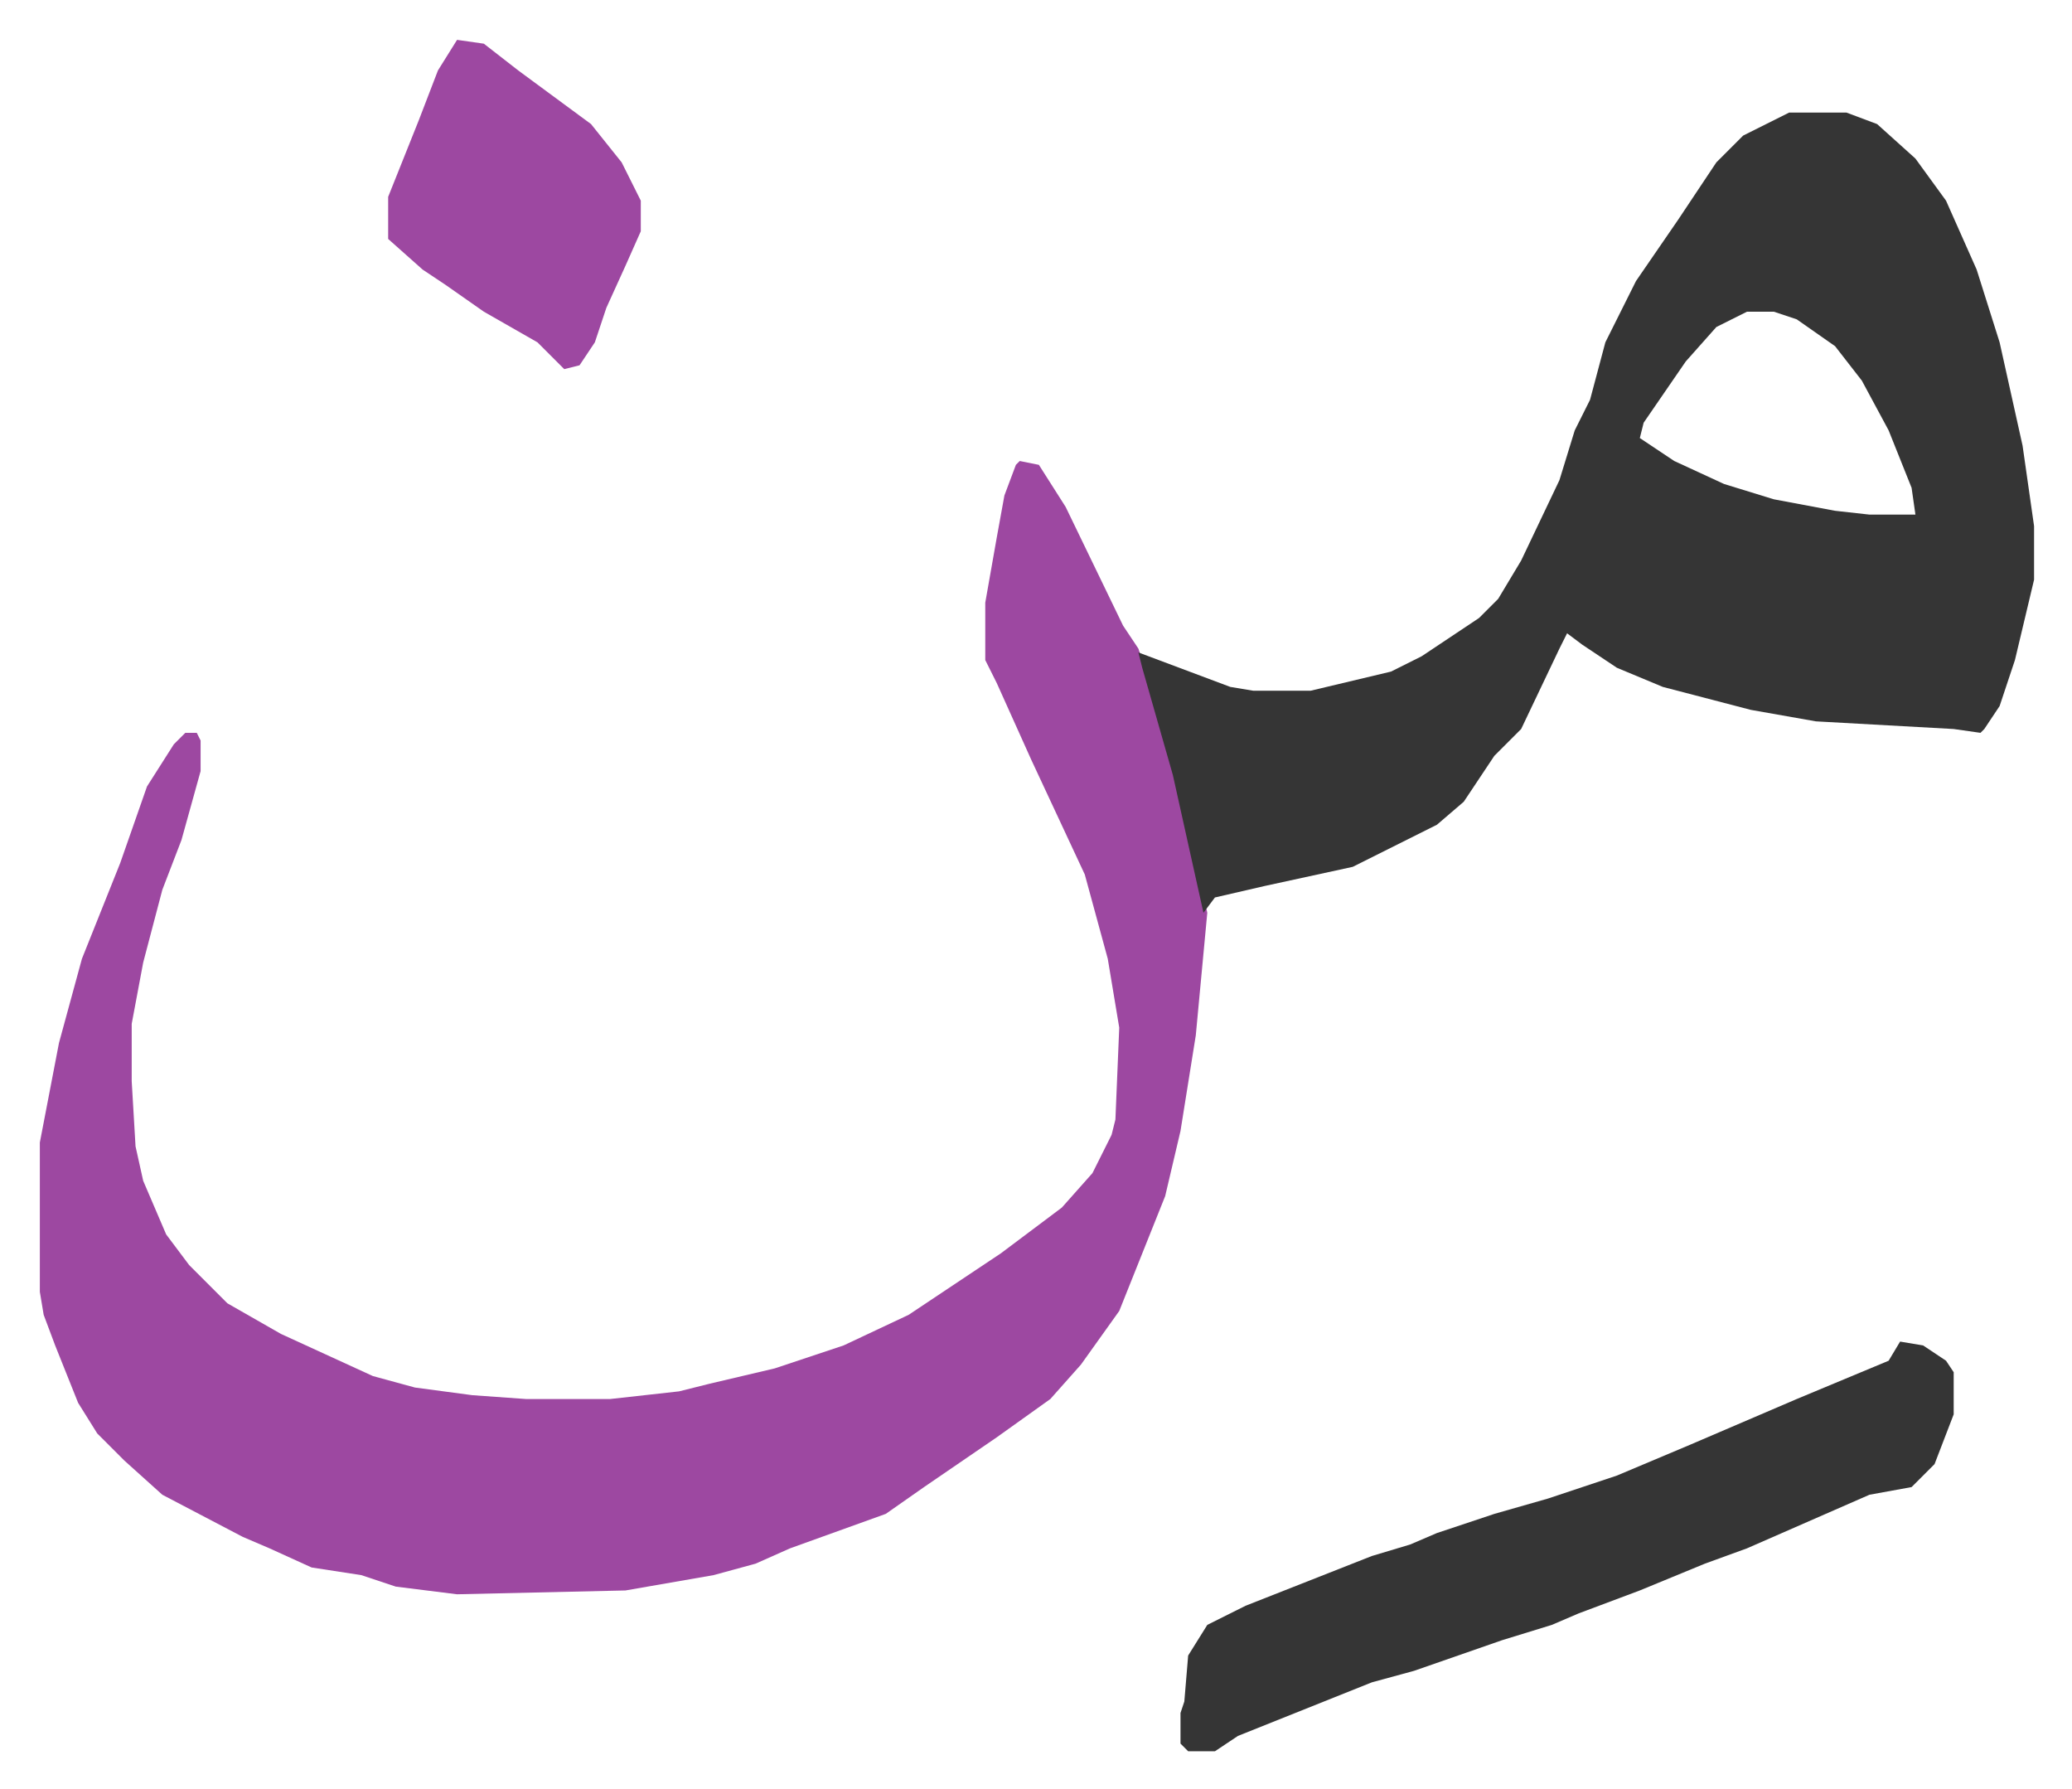 <svg xmlns="http://www.w3.org/2000/svg" role="img" viewBox="-10.41 657.59 541.32 467.32"><path fill="#9d48a1" id="rule_ikhfa" d="M256 778l5 1 7 11 15 31 4 6 6 18 8 32 4 19-3 32-4 25-4 17-12 30-10 14-8 9-14 10-19 13-10 7-25 9-9 4-11 3-23 4-44 1-16-2-9-3-13-2-11-5-7-3-21-11-10-9-7-7-5-8-6-15-3-8-1-6v-39l5-26 6-22 10-25 7-20 7-11 3-3h3l1 2v8l-5 18-5 13-5 19-3 16v15l1 17 2 9 6 14 6 8 10 10 14 8 24 11 11 3 15 2 14 1h22l18-2 8-2 17-4 18-6 17-8 24-16 16-12 8-9 5-10 1-4 1-24-3-18-6-22-14-30-9-20-3-6v-15l3-17 2-11 3-8z"/><path fill="#353535" id="rule_normal" d="M457 687h15l8 3 10 9 8 11 8 18 6 19 6 27 3 21v14l-5 21-4 12-4 6-1 1-7-1-36-2-17-3-23-6-12-5-9-6-4-3-2 4-10 21-7 7-8 12-7 6-22 11-23 5-13 3-3 4-8-36-8-28-1-4 24 9 6 1h15l21-5 8-4 15-10 5-5 6-10 10-21 4-13 4-8 4-15 8-16 11-16 10-15 7-7zm-11 52l-8 4-8 9-11 16-1 4 9 6 13 6 13 4 16 3 9 1h12l-1-7-6-15-7-13-7-9-10-7-6-2zm40 269l6 1 6 4 2 3v11l-5 13-5 5-1 1-11 2-32 14-11 4-17 7-16 6-7 3-13 4-23 8-11 3-10 4-15 6-10 4-6 4h-7l-2-2v-8l1-3 1-12 5-8 10-5 33-13 10-3 7-3 15-5 14-4 18-6 19-8 28-12 24-10z"/><path fill="#9d48a1" id="rule_ikhfa" d="M109 668l7 1 9 7 19 14 8 10 5 10v8l-4 9-5 11-3 9-4 6-4 1-7-7-14-8-10-7-6-4-9-8v-11l8-20 5-13z"/></svg>
